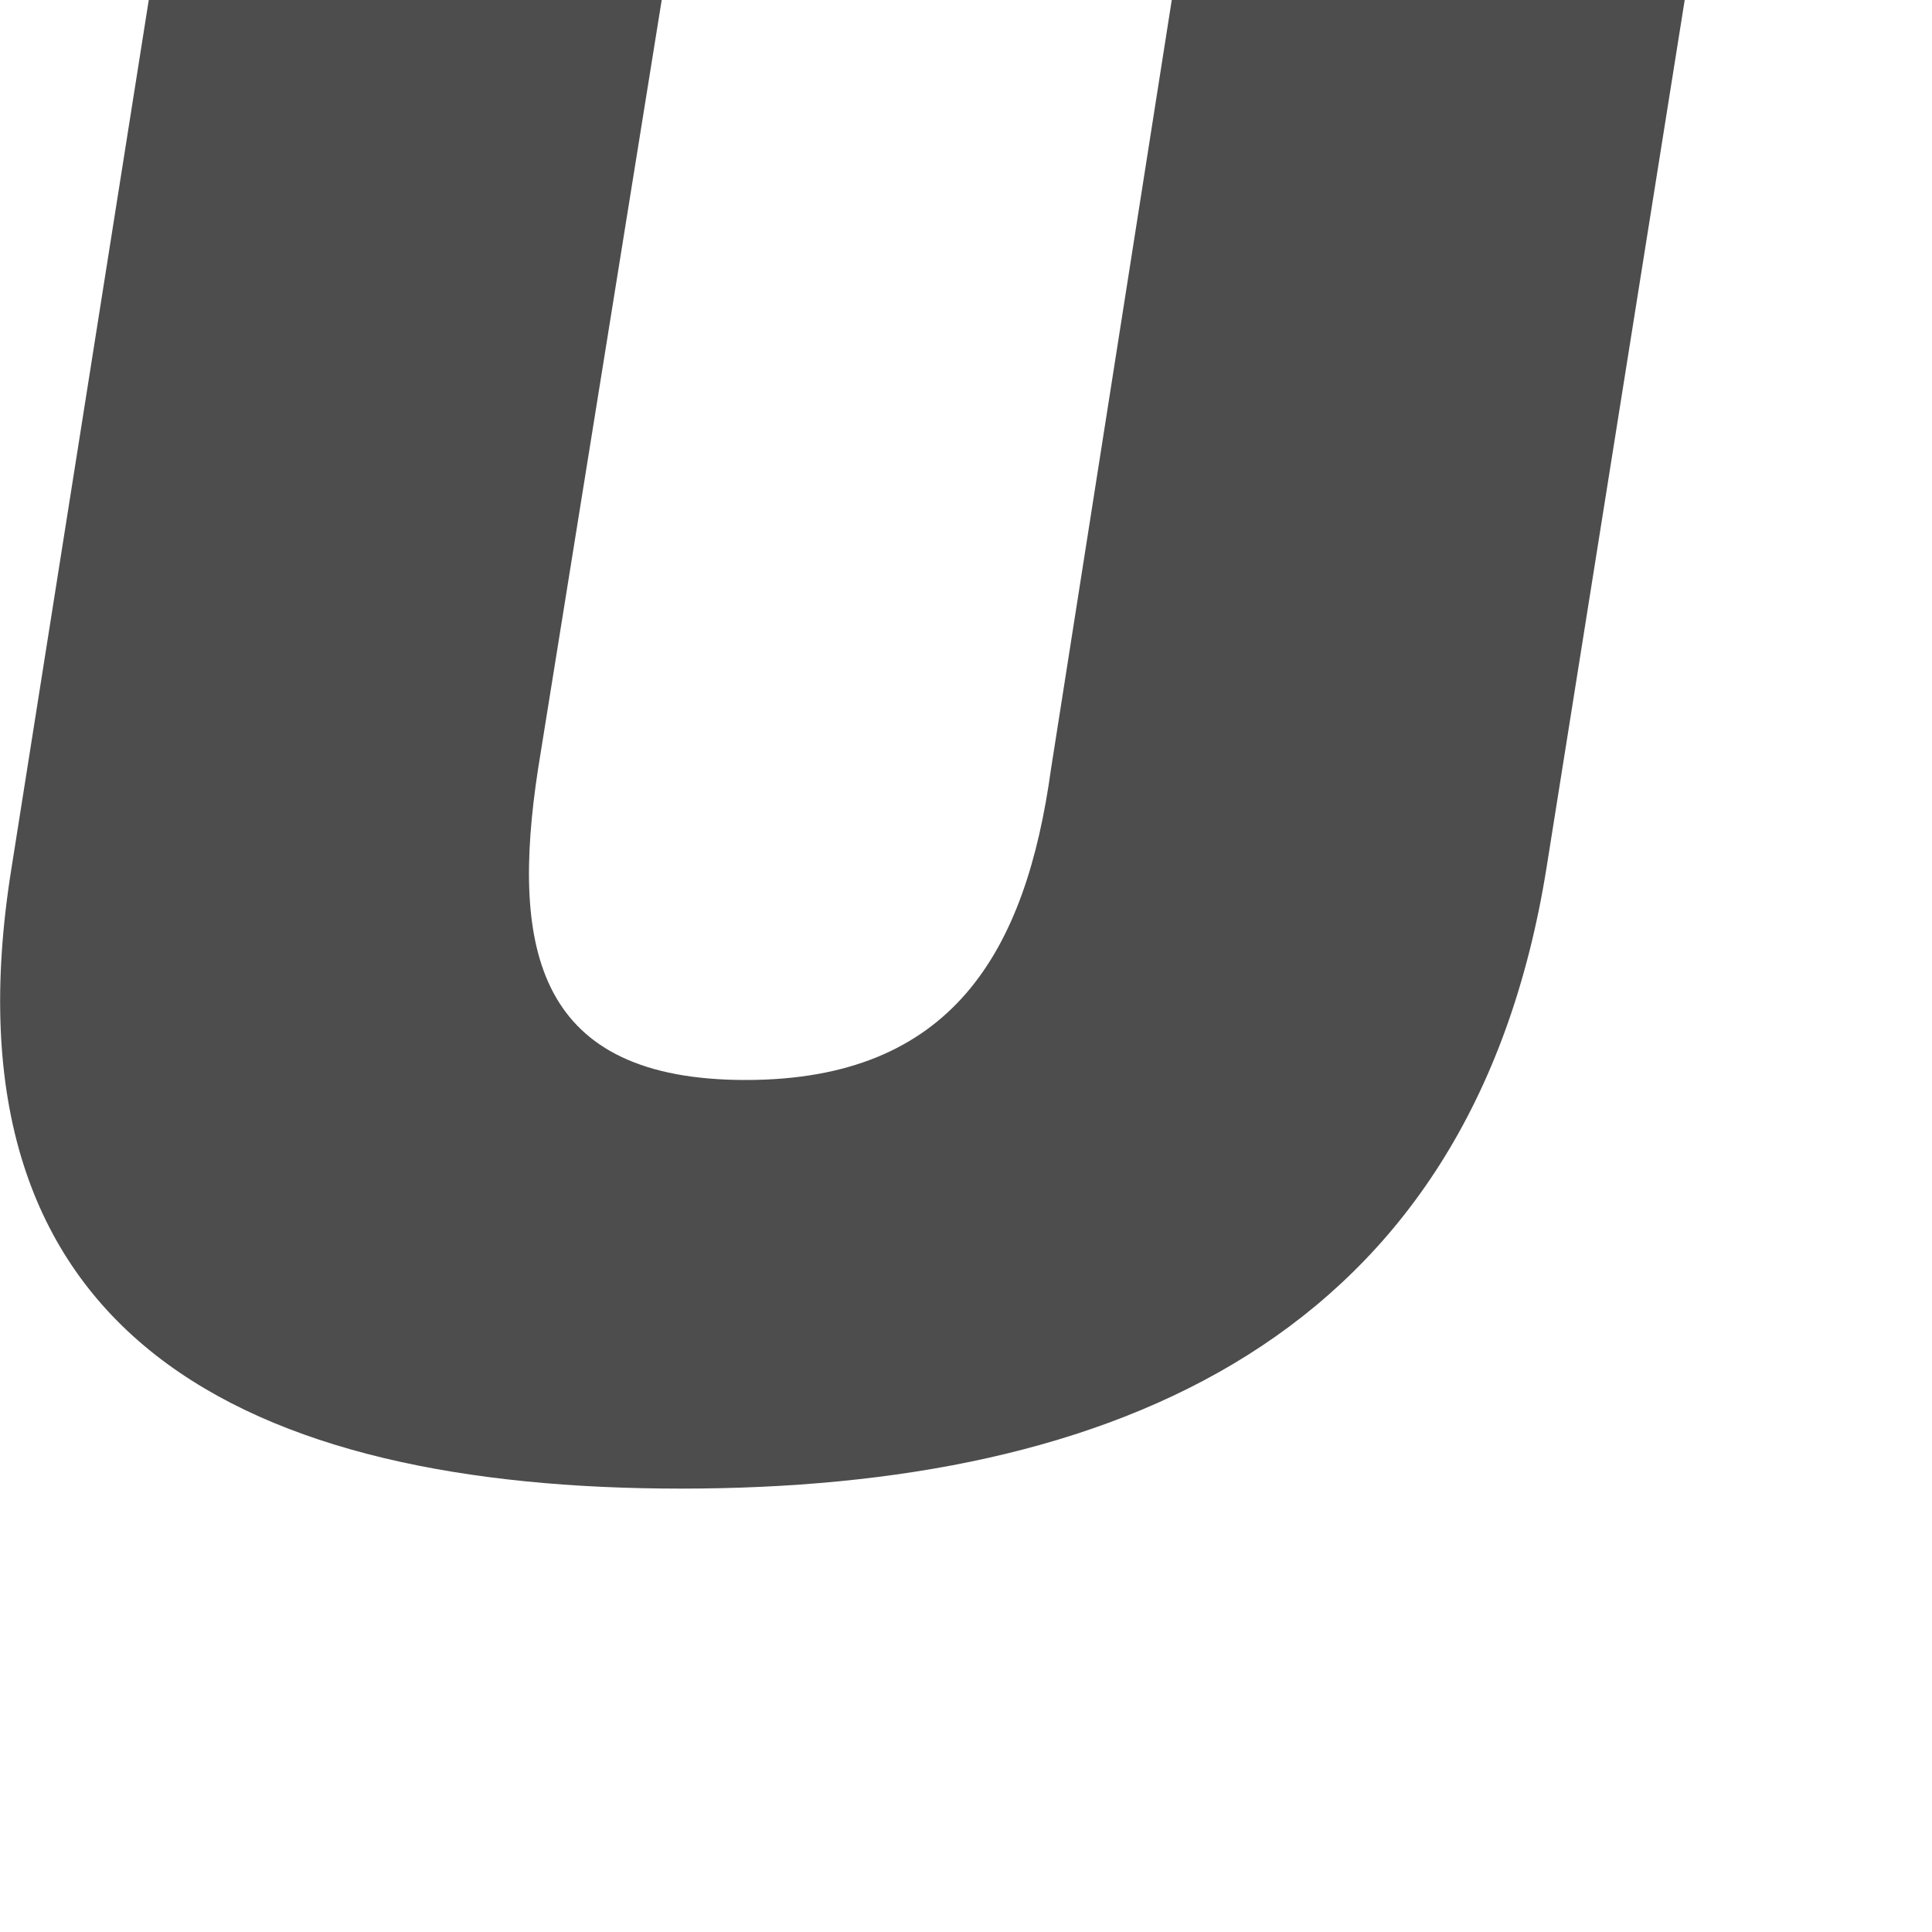 <?xml version="1.0" encoding="utf-8"?>
<svg xmlns="http://www.w3.org/2000/svg" fill="none" height="100%" overflow="visible" preserveAspectRatio="none" style="display: block;" viewBox="0 0 2 2" width="100%">
<path d="M0.685 0L0.557 0.796C0.528 0.985 0.557 1.118 0.772 1.118C0.986 1.118 1.062 0.985 1.088 0.796L1.213 0H1.744L1.601 0.898C1.523 1.387 1.152 1.541 0.705 1.541C0.258 1.541 -0.067 1.387 0.012 0.898L0.154 0H0.685Z" fill="#4D4D4D" id="Vector"/>
</svg>
